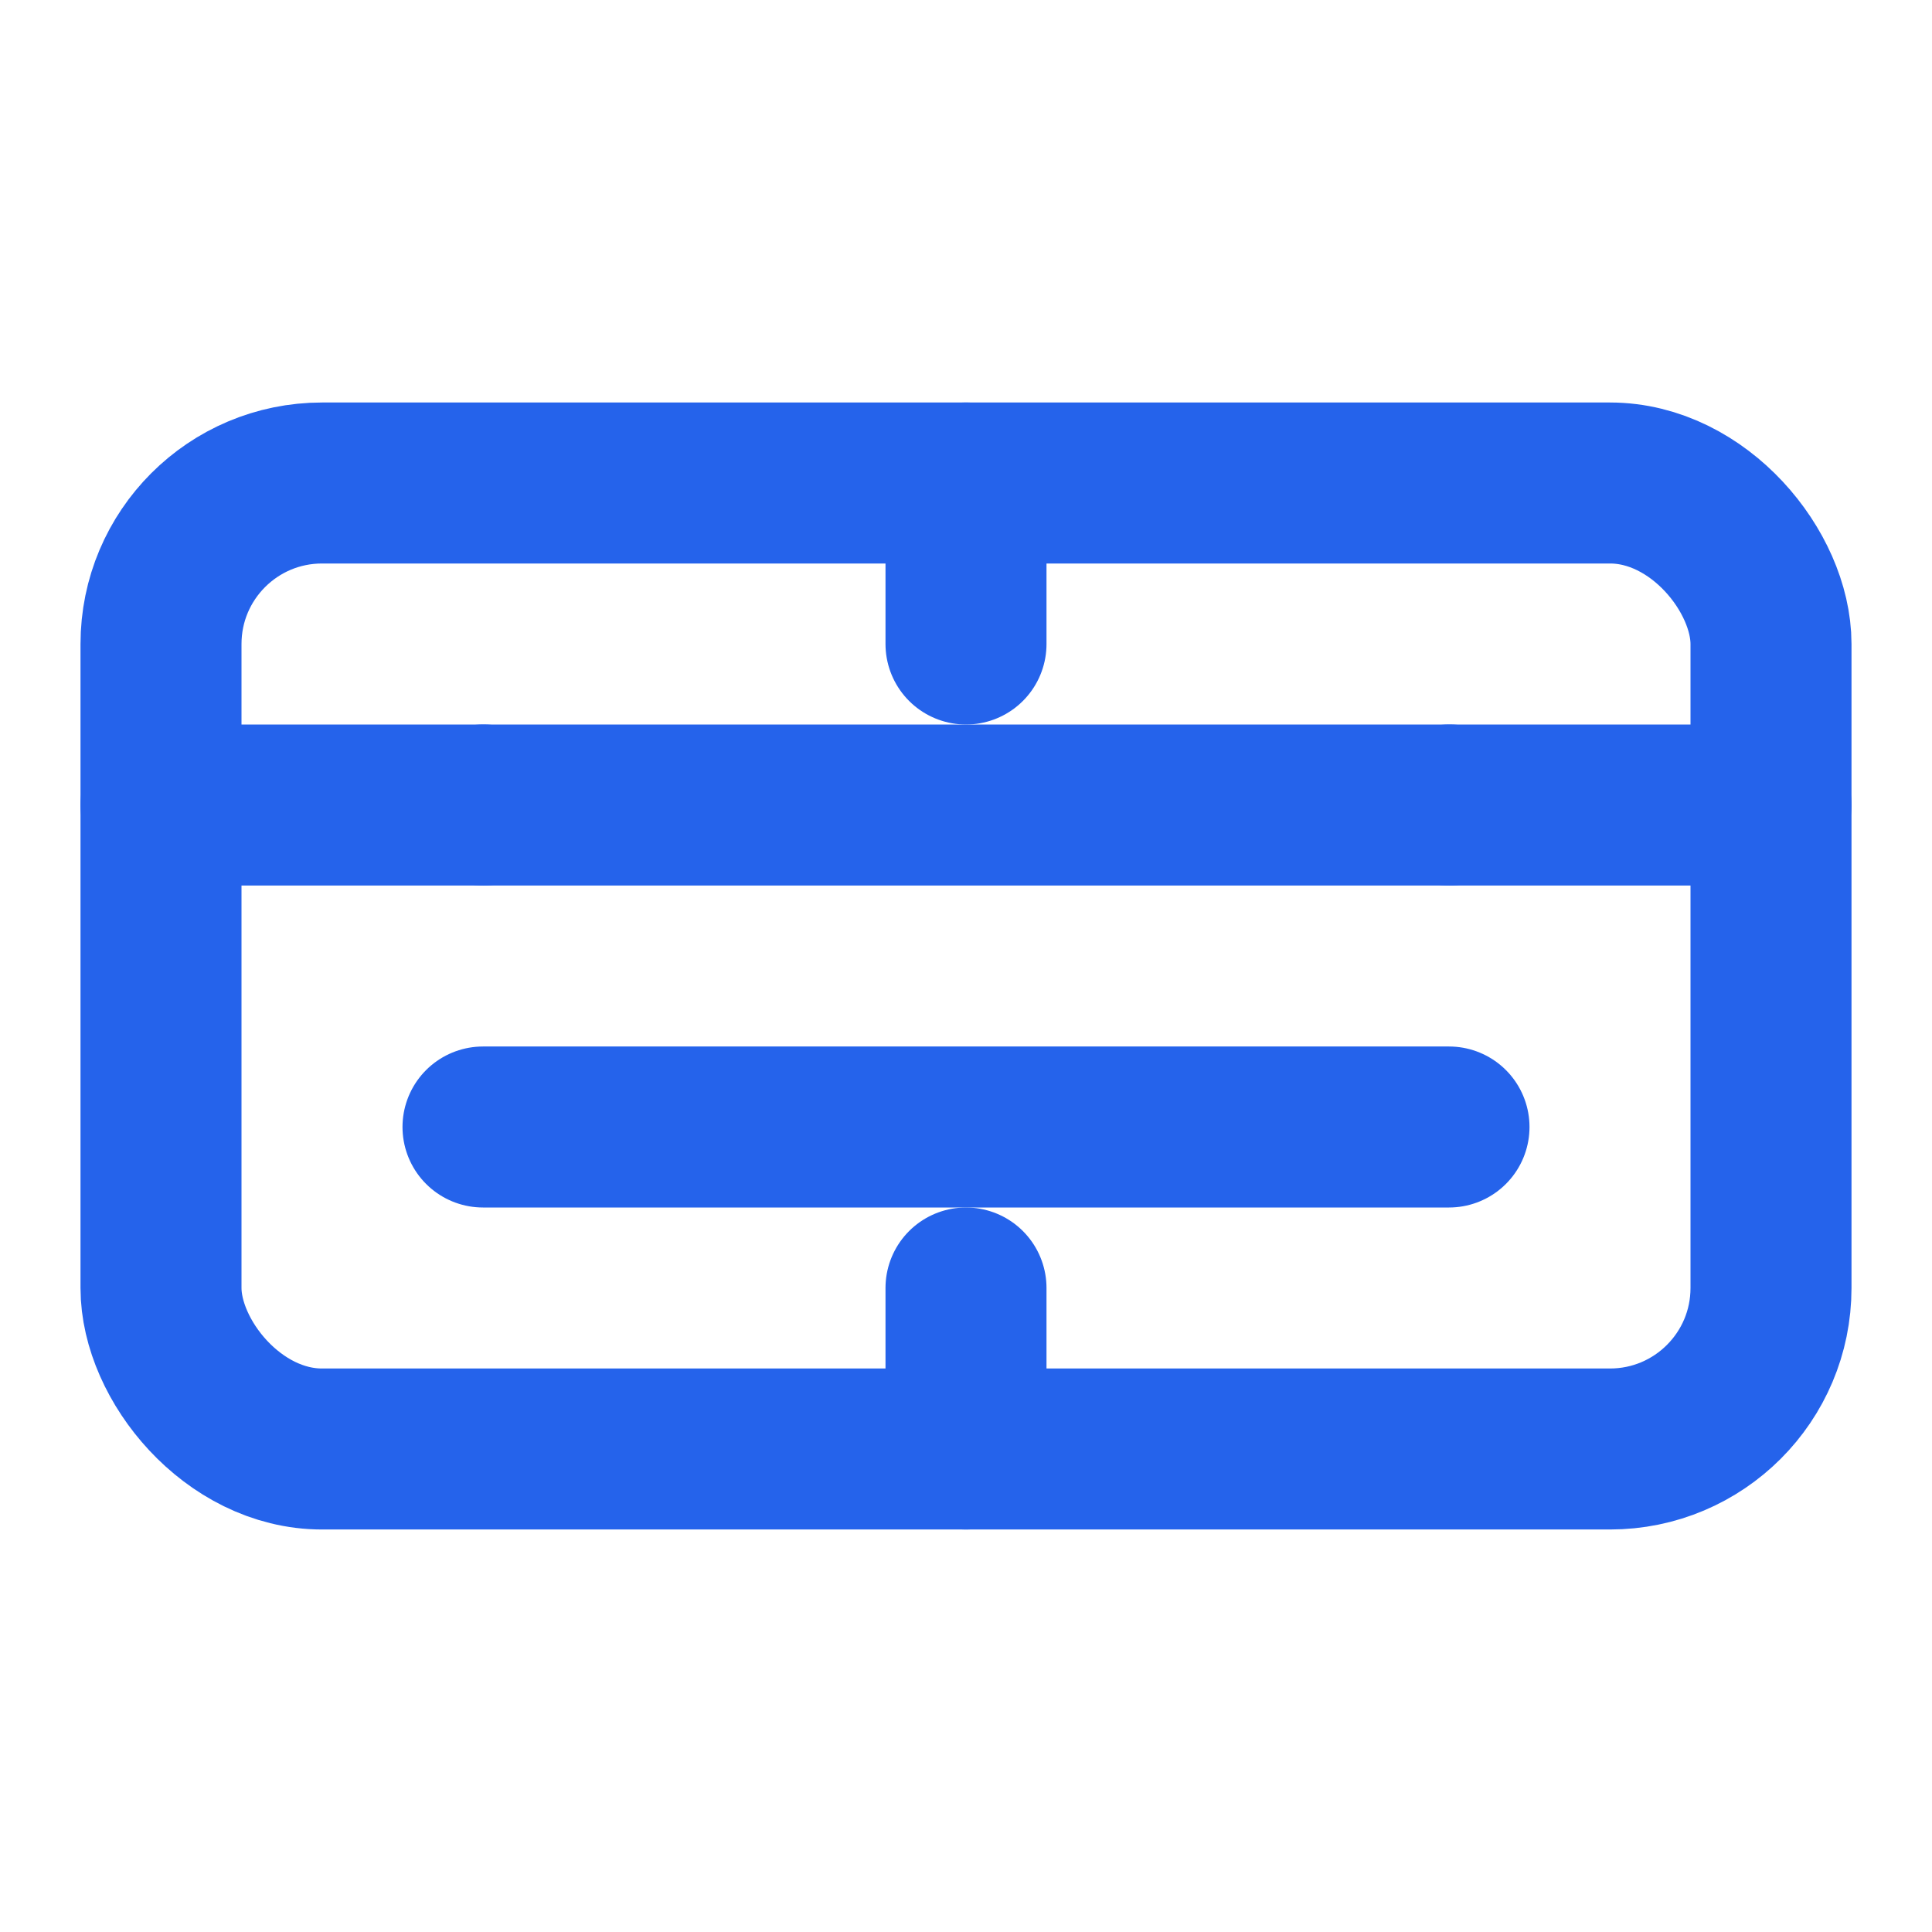 <svg xmlns="http://www.w3.org/2000/svg" width="80" height="80" viewBox="0 0 24 24" fill="none" stroke="#2563eb" stroke-width="2" stroke-linecap="round" stroke-linejoin="round">
  <rect x="2" y="6" width="20" height="12" rx="2"></rect>
  <line x1="2" y1="10" x2="22" y2="10"></line>
  <path d="M12 6v2"></path>
  <path d="M12 16v2"></path>
  <path d="M6 10h.01"></path>
  <path d="M18 10h.01"></path>
  <path d="M6 14h12"></path>
</svg>